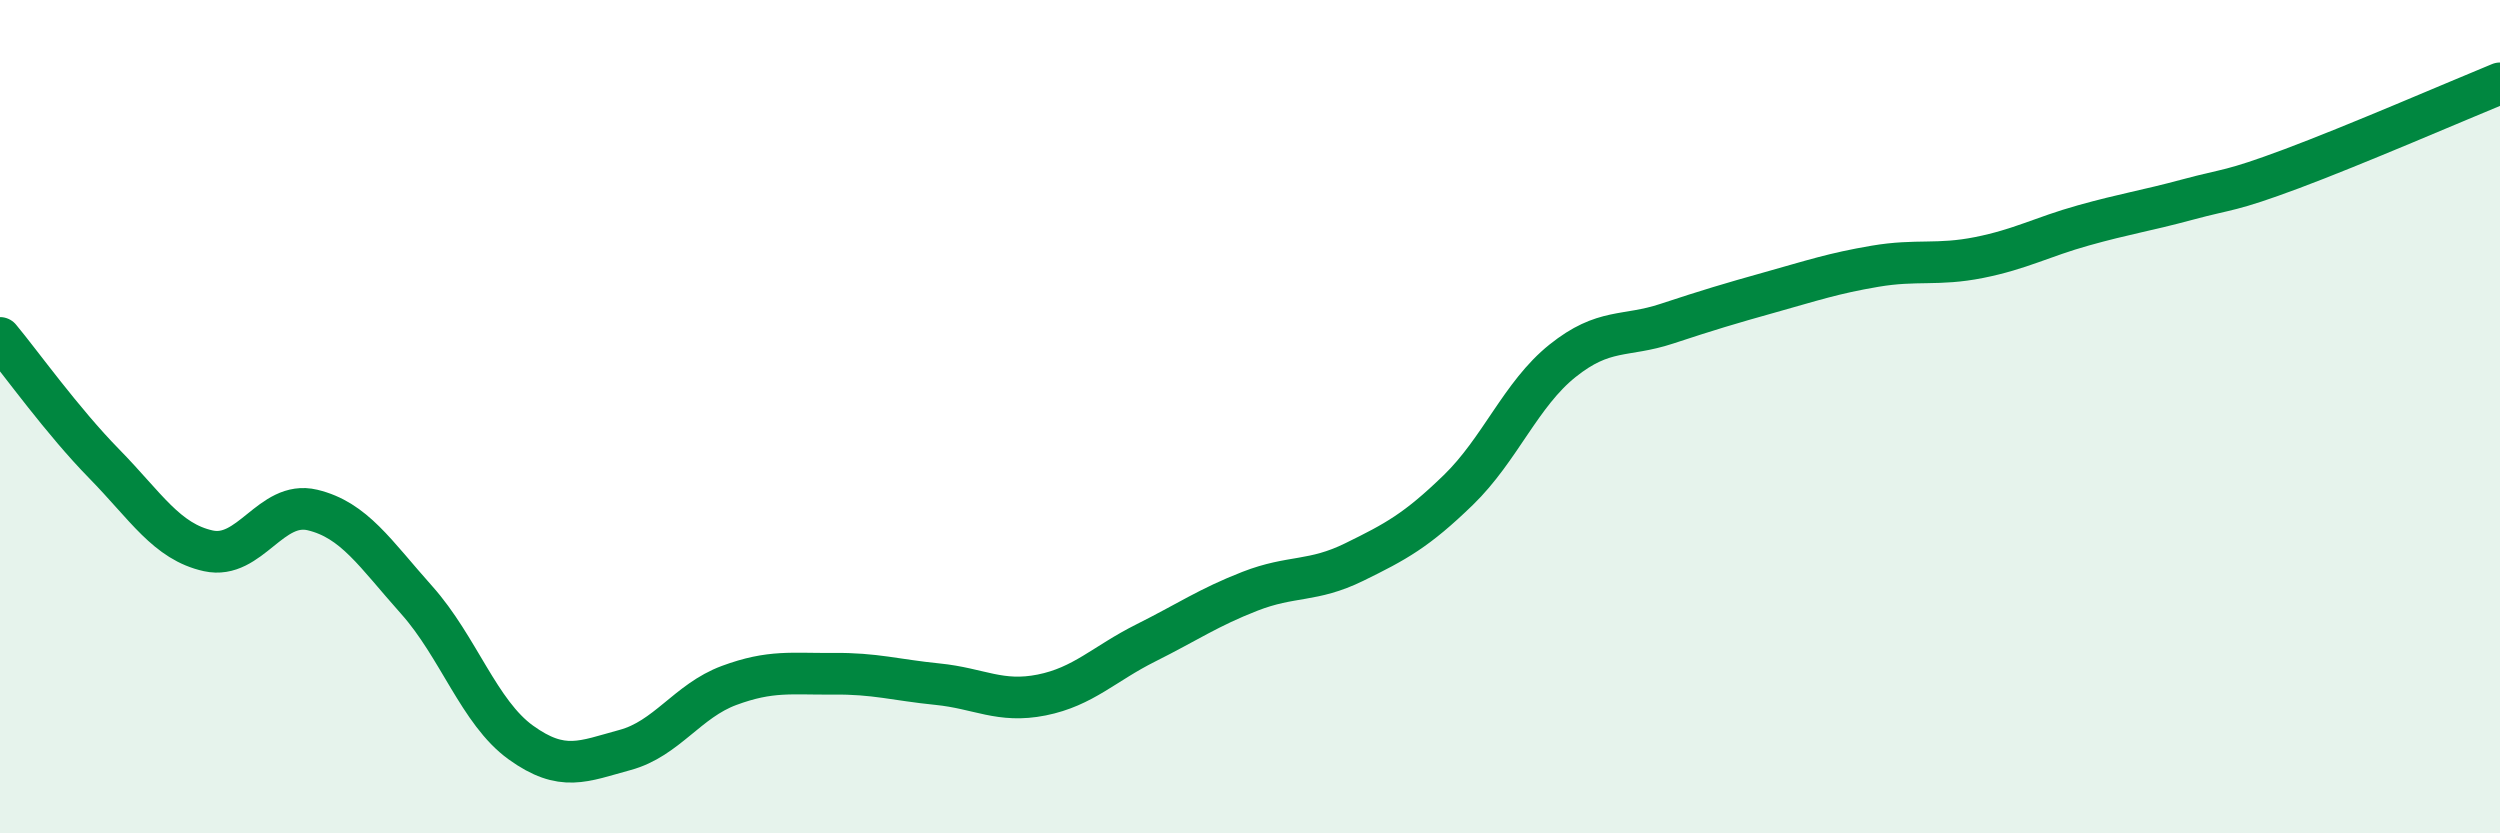 
    <svg width="60" height="20" viewBox="0 0 60 20" xmlns="http://www.w3.org/2000/svg">
      <path
        d="M 0,8.11 C 0.5,8.71 1.5,10.11 2.5,11.13 C 3.5,12.15 4,13 5,13.22 C 6,13.44 6.5,12 7.5,12.24 C 8.5,12.48 9,13.28 10,14.4 C 11,15.52 11.5,17.1 12.5,17.82 C 13.5,18.54 14,18.27 15,18 C 16,17.73 16.5,16.82 17.5,16.45 C 18.5,16.08 19,16.18 20,16.17 C 21,16.16 21.5,16.32 22.5,16.42 C 23.5,16.52 24,16.88 25,16.68 C 26,16.48 26.5,15.93 27.5,15.43 C 28.5,14.93 29,14.58 30,14.19 C 31,13.8 31.5,13.98 32.5,13.49 C 33.5,13 34,12.73 35,11.76 C 36,10.79 36.5,9.46 37.5,8.66 C 38.5,7.86 39,8.1 40,7.77 C 41,7.44 41.5,7.29 42.5,7.01 C 43.5,6.73 44,6.56 45,6.39 C 46,6.22 46.5,6.38 47.5,6.18 C 48.5,5.98 49,5.69 50,5.41 C 51,5.13 51.5,5.06 52.5,4.79 C 53.5,4.52 53.5,4.61 55,4.05 C 56.5,3.49 59,2.41 60,2L60 20L0 20Z"
        fill="#008740"
        opacity="0.1"
        stroke-linecap="round"
        stroke-linejoin="round"
      />
      <path
        d="M 0,8.11 C 0.5,8.71 1.5,10.11 2.5,11.13 C 3.5,12.15 4,13 5,13.22 C 6,13.44 6.5,12 7.5,12.24 C 8.5,12.48 9,13.28 10,14.4 C 11,15.52 11.5,17.1 12.5,17.82 C 13.5,18.54 14,18.27 15,18 C 16,17.73 16.5,16.82 17.5,16.45 C 18.5,16.08 19,16.18 20,16.17 C 21,16.16 21.5,16.32 22.5,16.42 C 23.5,16.52 24,16.88 25,16.68 C 26,16.48 26.5,15.93 27.5,15.43 C 28.5,14.93 29,14.58 30,14.19 C 31,13.8 31.5,13.98 32.5,13.49 C 33.5,13 34,12.73 35,11.76 C 36,10.79 36.5,9.46 37.5,8.66 C 38.5,7.86 39,8.1 40,7.77 C 41,7.44 41.5,7.29 42.5,7.01 C 43.5,6.73 44,6.56 45,6.39 C 46,6.22 46.5,6.38 47.5,6.18 C 48.5,5.98 49,5.69 50,5.41 C 51,5.13 51.5,5.06 52.5,4.79 C 53.5,4.52 53.5,4.61 55,4.05 C 56.5,3.49 59,2.41 60,2"
        stroke="#008740"
        stroke-width="1"
        fill="none"
        stroke-linecap="round"
        stroke-linejoin="round"
      />
    </svg>
  